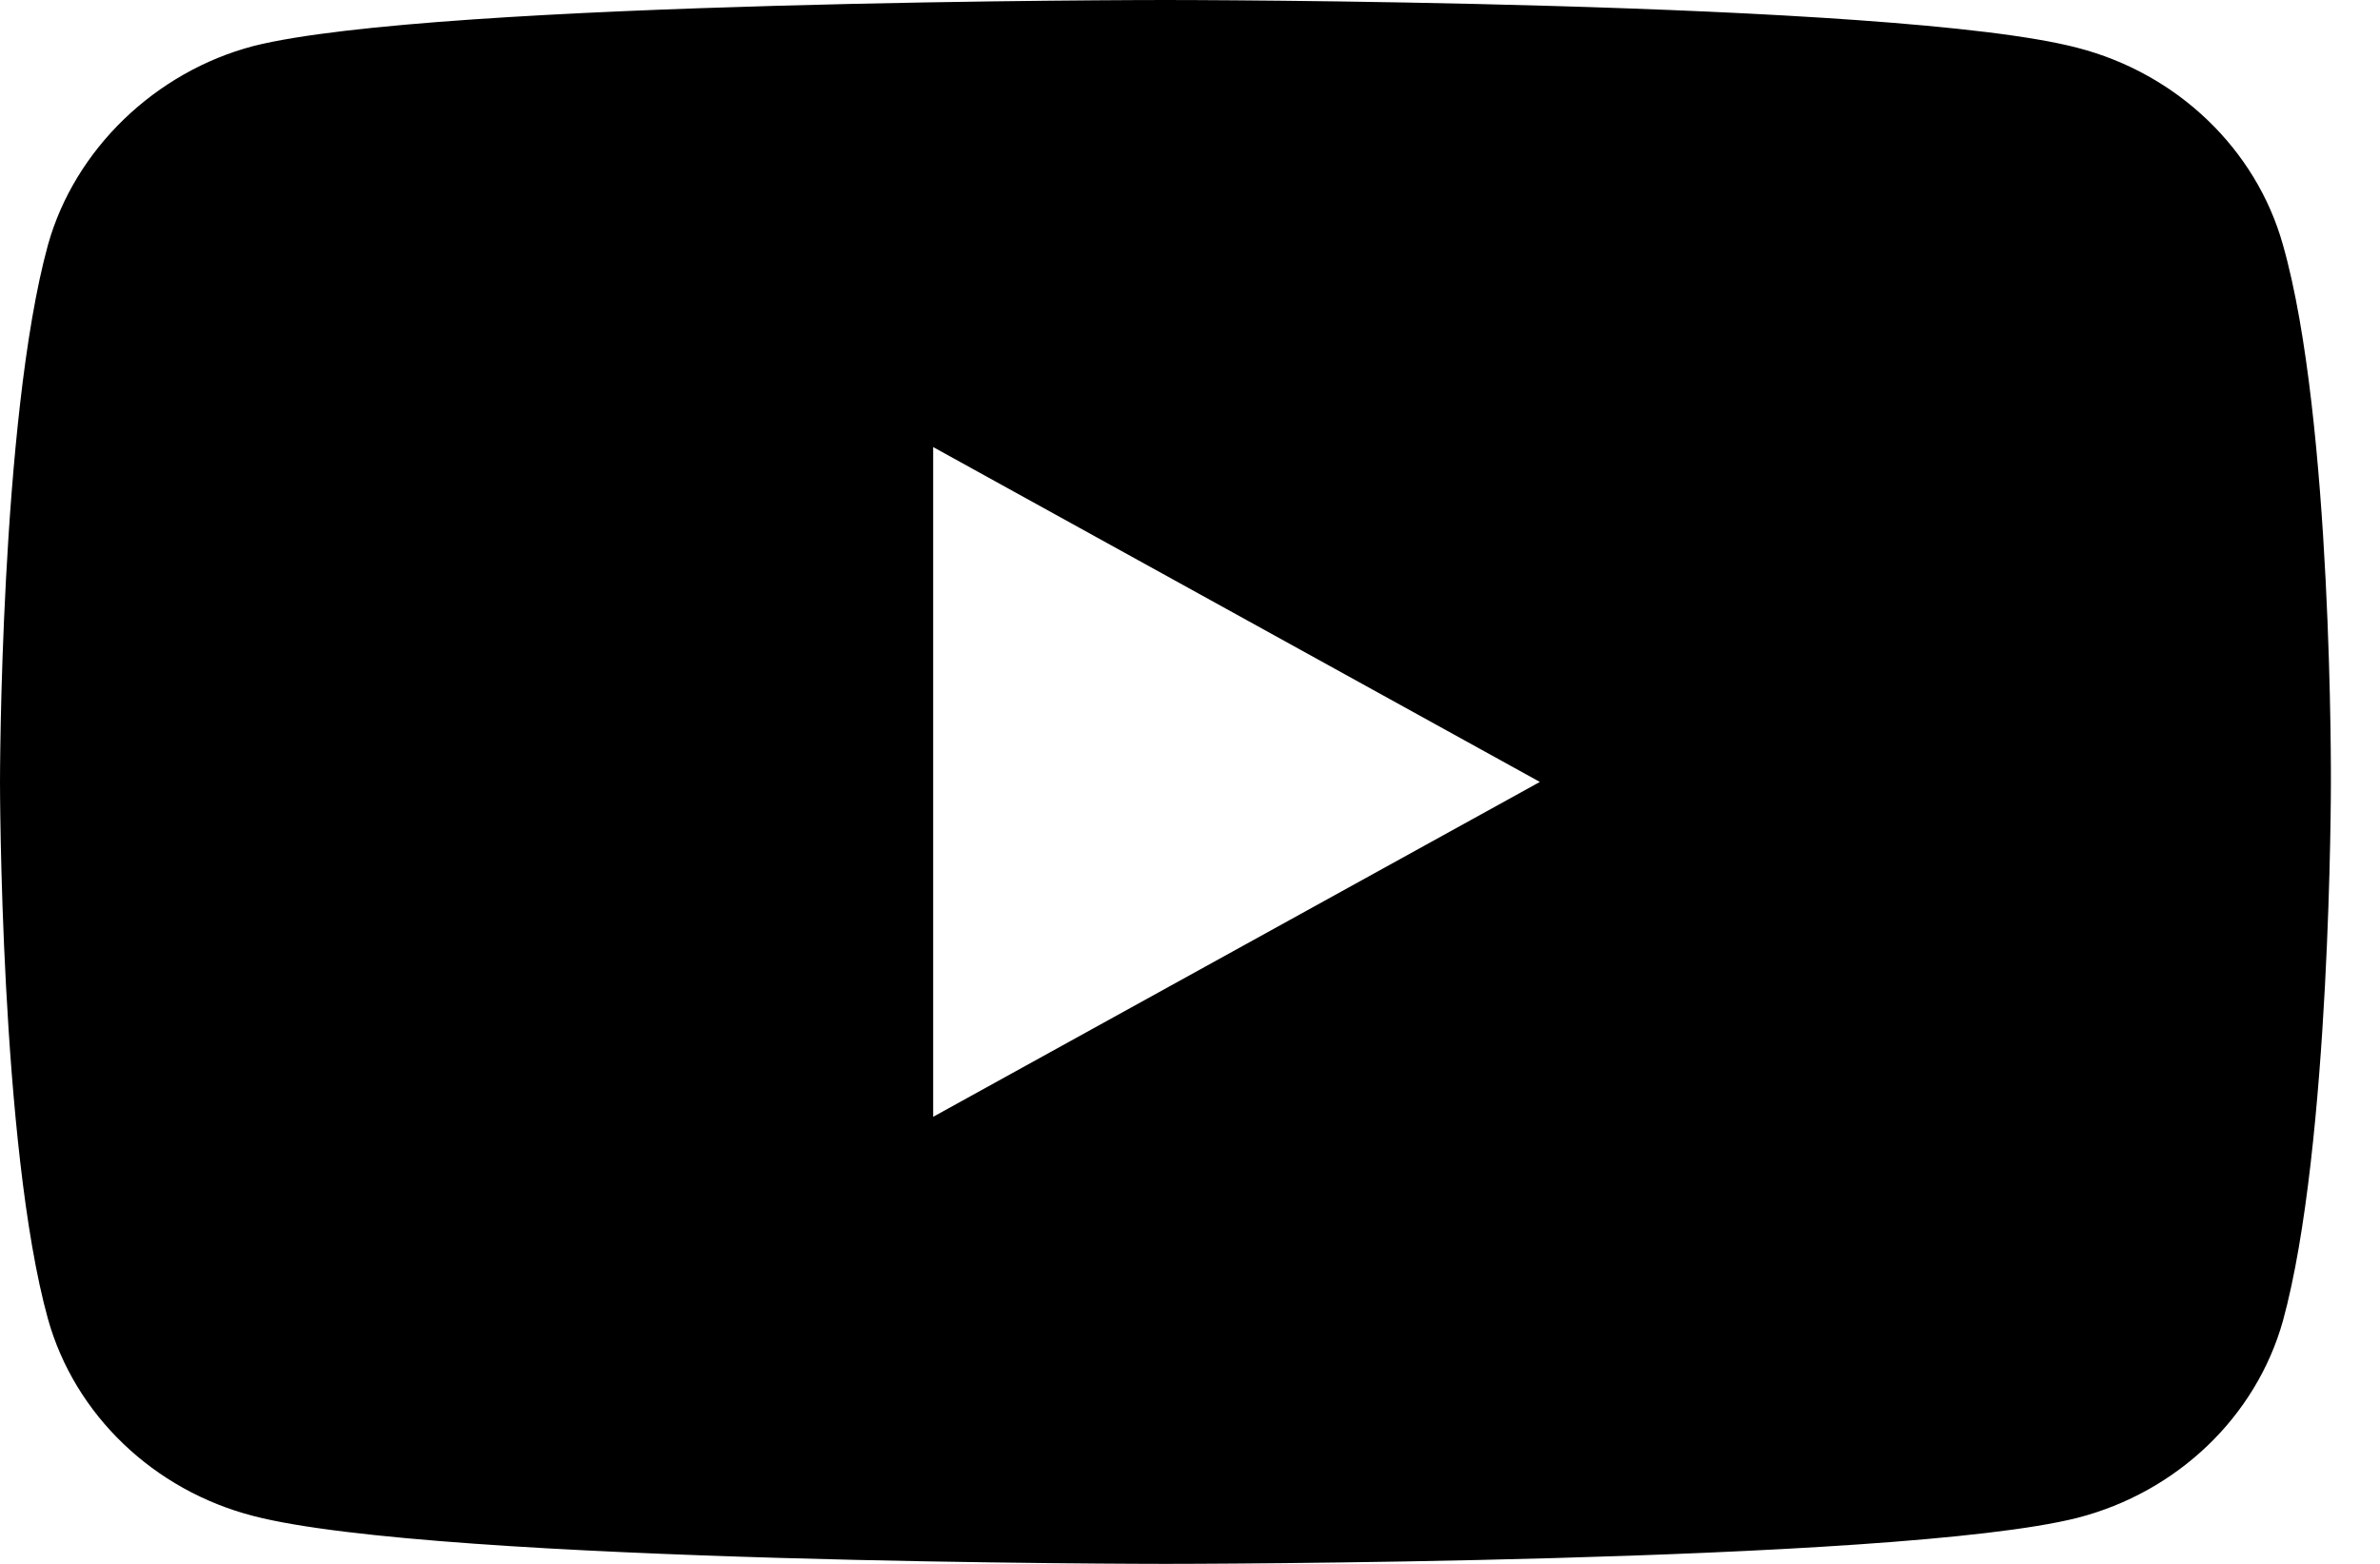 <svg width="35" height="23" viewBox="0 0 35 23" fill="none" xmlns="http://www.w3.org/2000/svg">
<path d="M33.572 3.599C33.177 2.192 32.019 1.082 30.551 0.703C27.868 0 17.139 0 17.139 0C17.139 0 6.409 0 3.727 0.677C2.287 1.055 1.101 2.192 0.706 3.599C0 6.169 0 11.5 0 11.5C0 11.5 0 16.858 0.706 19.401C1.101 20.808 2.259 21.918 3.727 22.296C6.438 23 17.139 23 17.139 23C17.139 23 27.868 23 30.551 22.323C32.019 21.945 33.177 20.835 33.572 19.428C34.278 16.858 34.278 11.527 34.278 11.527C34.278 11.527 34.306 6.169 33.572 3.599ZM13.723 16.425V6.575L22.645 11.5L13.723 16.425Z" fill="black"/>
</svg>
